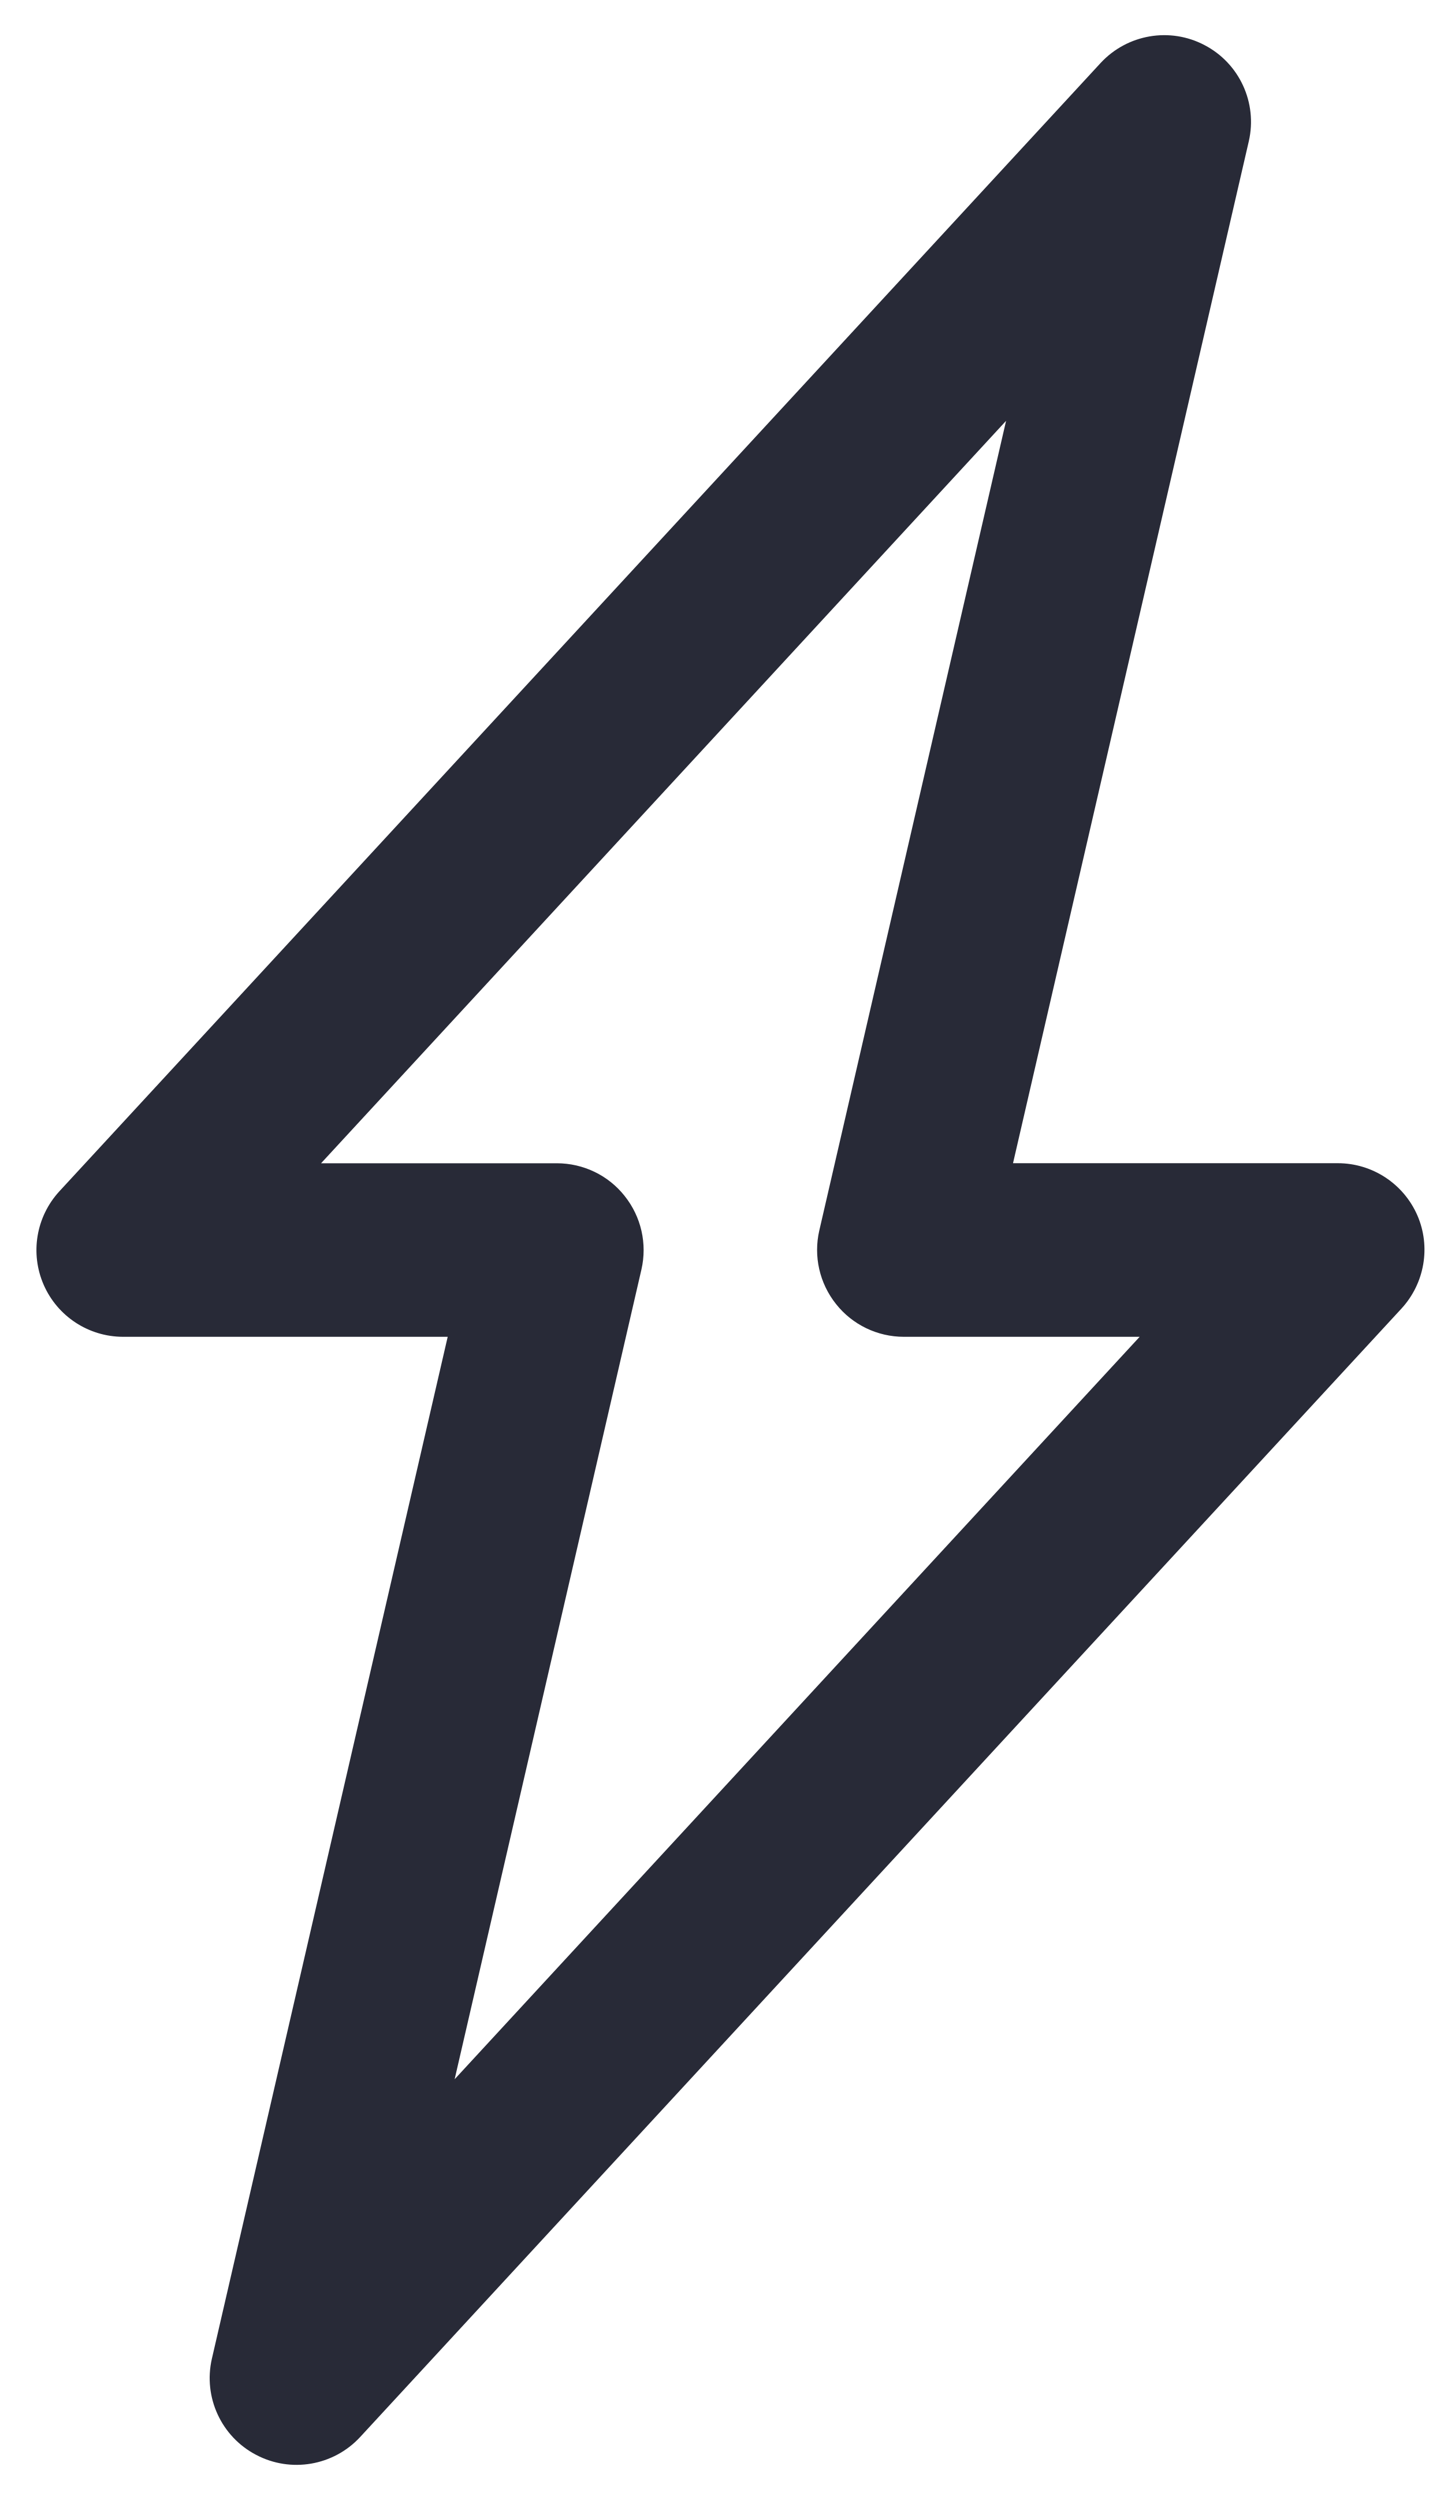 <?xml version="1.0" encoding="UTF-8"?>
<svg width="26px" height="45px" viewBox="0 0 26 45" version="1.1" xmlns="http://www.w3.org/2000/svg" xmlns:xlink="http://www.w3.org/1999/xlink">
    <title>noun-thunder-3460124 1 (1)</title>
    <g id="Page-1" stroke="none" stroke-width="1" fill="none" fill-rule="evenodd">
        <g id="noun-thunder-3460124-1-(1)" transform="translate(0.656, 0.633)" fill="#282A37" fill-rule="nonzero">
            <path d="M24.864,21.243 C24.615,20.674 24.053,20.305 23.432,20.305 L17.584,20.305 L21.83,1.907 C21.987,1.217 21.661,0.508 21.034,0.18 C20.409,-0.15 19.641,-0.017 19.161,0.501 L0.411,20.813 C-0.007,21.27 -0.117,21.928 0.131,22.495 C0.379,23.061 0.938,23.428 1.557,23.43 L7.405,23.43 L3.158,41.829 C3.002,42.518 3.328,43.227 3.955,43.555 C4.58,43.885 5.348,43.753 5.828,43.235 L24.578,22.922 C24.996,22.467 25.11,21.809 24.864,21.243 L24.864,21.243 Z M7.53,36.794 L10.893,22.22 C11,21.755 10.889,21.269 10.592,20.896 C10.297,20.522 9.846,20.306 9.369,20.306 L5.125,20.306 L17.459,6.942 L14.096,21.516 C13.989,21.981 14.1,22.467 14.397,22.84 C14.692,23.213 15.143,23.43 15.619,23.43 L19.864,23.43 L7.53,36.794 Z" id="Shape"></path>
        </g>
    </g>
</svg>